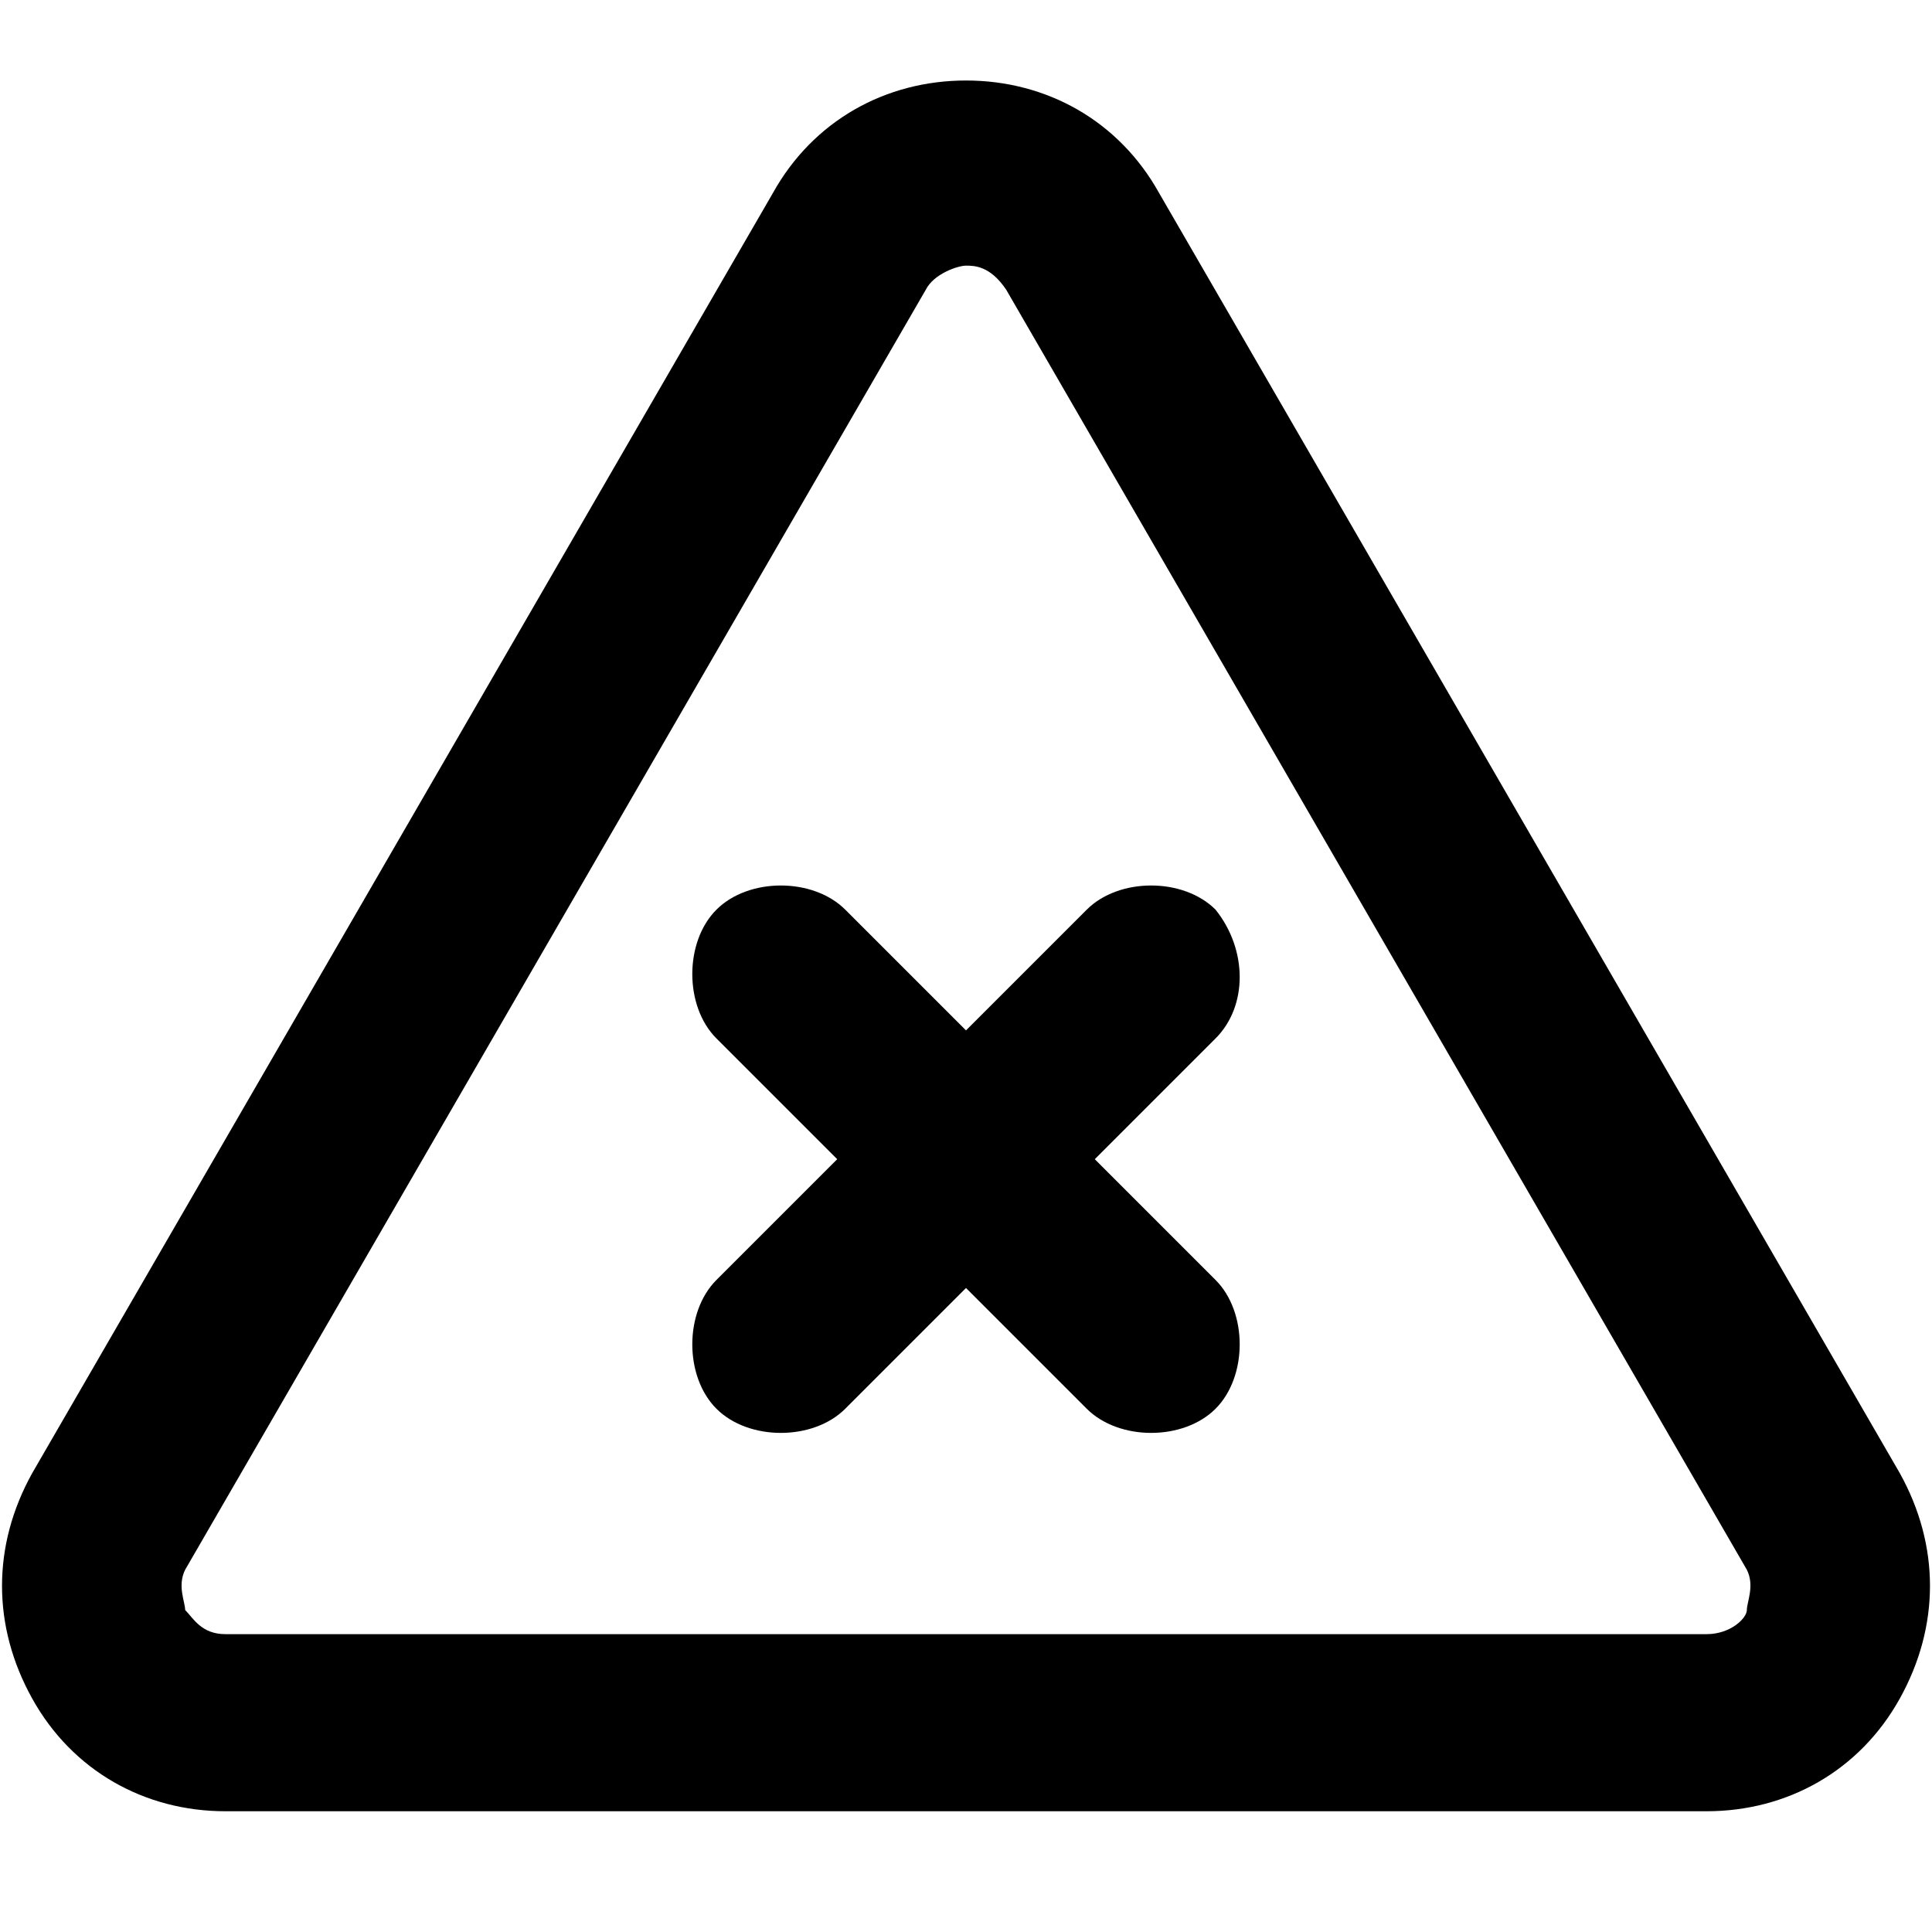 <?xml version="1.0" encoding="utf-8"?>
<!-- Generator: Adobe Illustrator 27.3.1, SVG Export Plug-In . SVG Version: 6.00 Build 0)  -->
<svg version="1.1" id="Layer_1" xmlns="http://www.w3.org/2000/svg" xmlns:xlink="http://www.w3.org/1999/xlink" x="0px" y="0px"
	 viewBox="0 0 24 24" style="enable-background:new 0 0 24 24;" xml:space="preserve">
<g>
	<path d="M14.4,2.4C13.9,1.5,13,1,12,1s-1.9,0.5-2.4,1.4L0.4,18.3c-0.5,0.9-0.5,1.9,0,2.8s1.4,1.4,2.4,1.4h18.4c1,0,1.9-0.5,2.4-1.4
		s0.5-1.9,0-2.8L14.4,2.4z M21.7,20c0,0.1-0.2,0.3-0.5,0.3H2.8c-0.3,0-0.4-0.2-0.5-0.3c0-0.1-0.1-0.3,0-0.5l9.2-15.9
		c0.1-0.2,0.4-0.3,0.5-0.3s0.3,0,0.5,0.3l9.2,15.9C21.8,19.7,21.7,19.9,21.7,20z"/>
	<path d="M15.1,11.3c-0.4-0.4-1.2-0.4-1.6,0L12,12.8l-1.5-1.5c-0.4-0.4-1.2-0.4-1.6,0c-0.4,0.4-0.4,1.2,0,1.6l1.5,1.5l-1.5,1.5
		c-0.4,0.4-0.4,1.2,0,1.6c0.2,0.2,0.5,0.3,0.8,0.3s0.6-0.1,0.8-0.3L12,16l1.5,1.5c0.2,0.2,0.5,0.3,0.8,0.3s0.6-0.1,0.8-0.3
		c0.4-0.4,0.4-1.2,0-1.6l-1.5-1.5l1.5-1.5C15.5,12.5,15.5,11.8,15.1,11.3z"/>
</g>
</svg>
